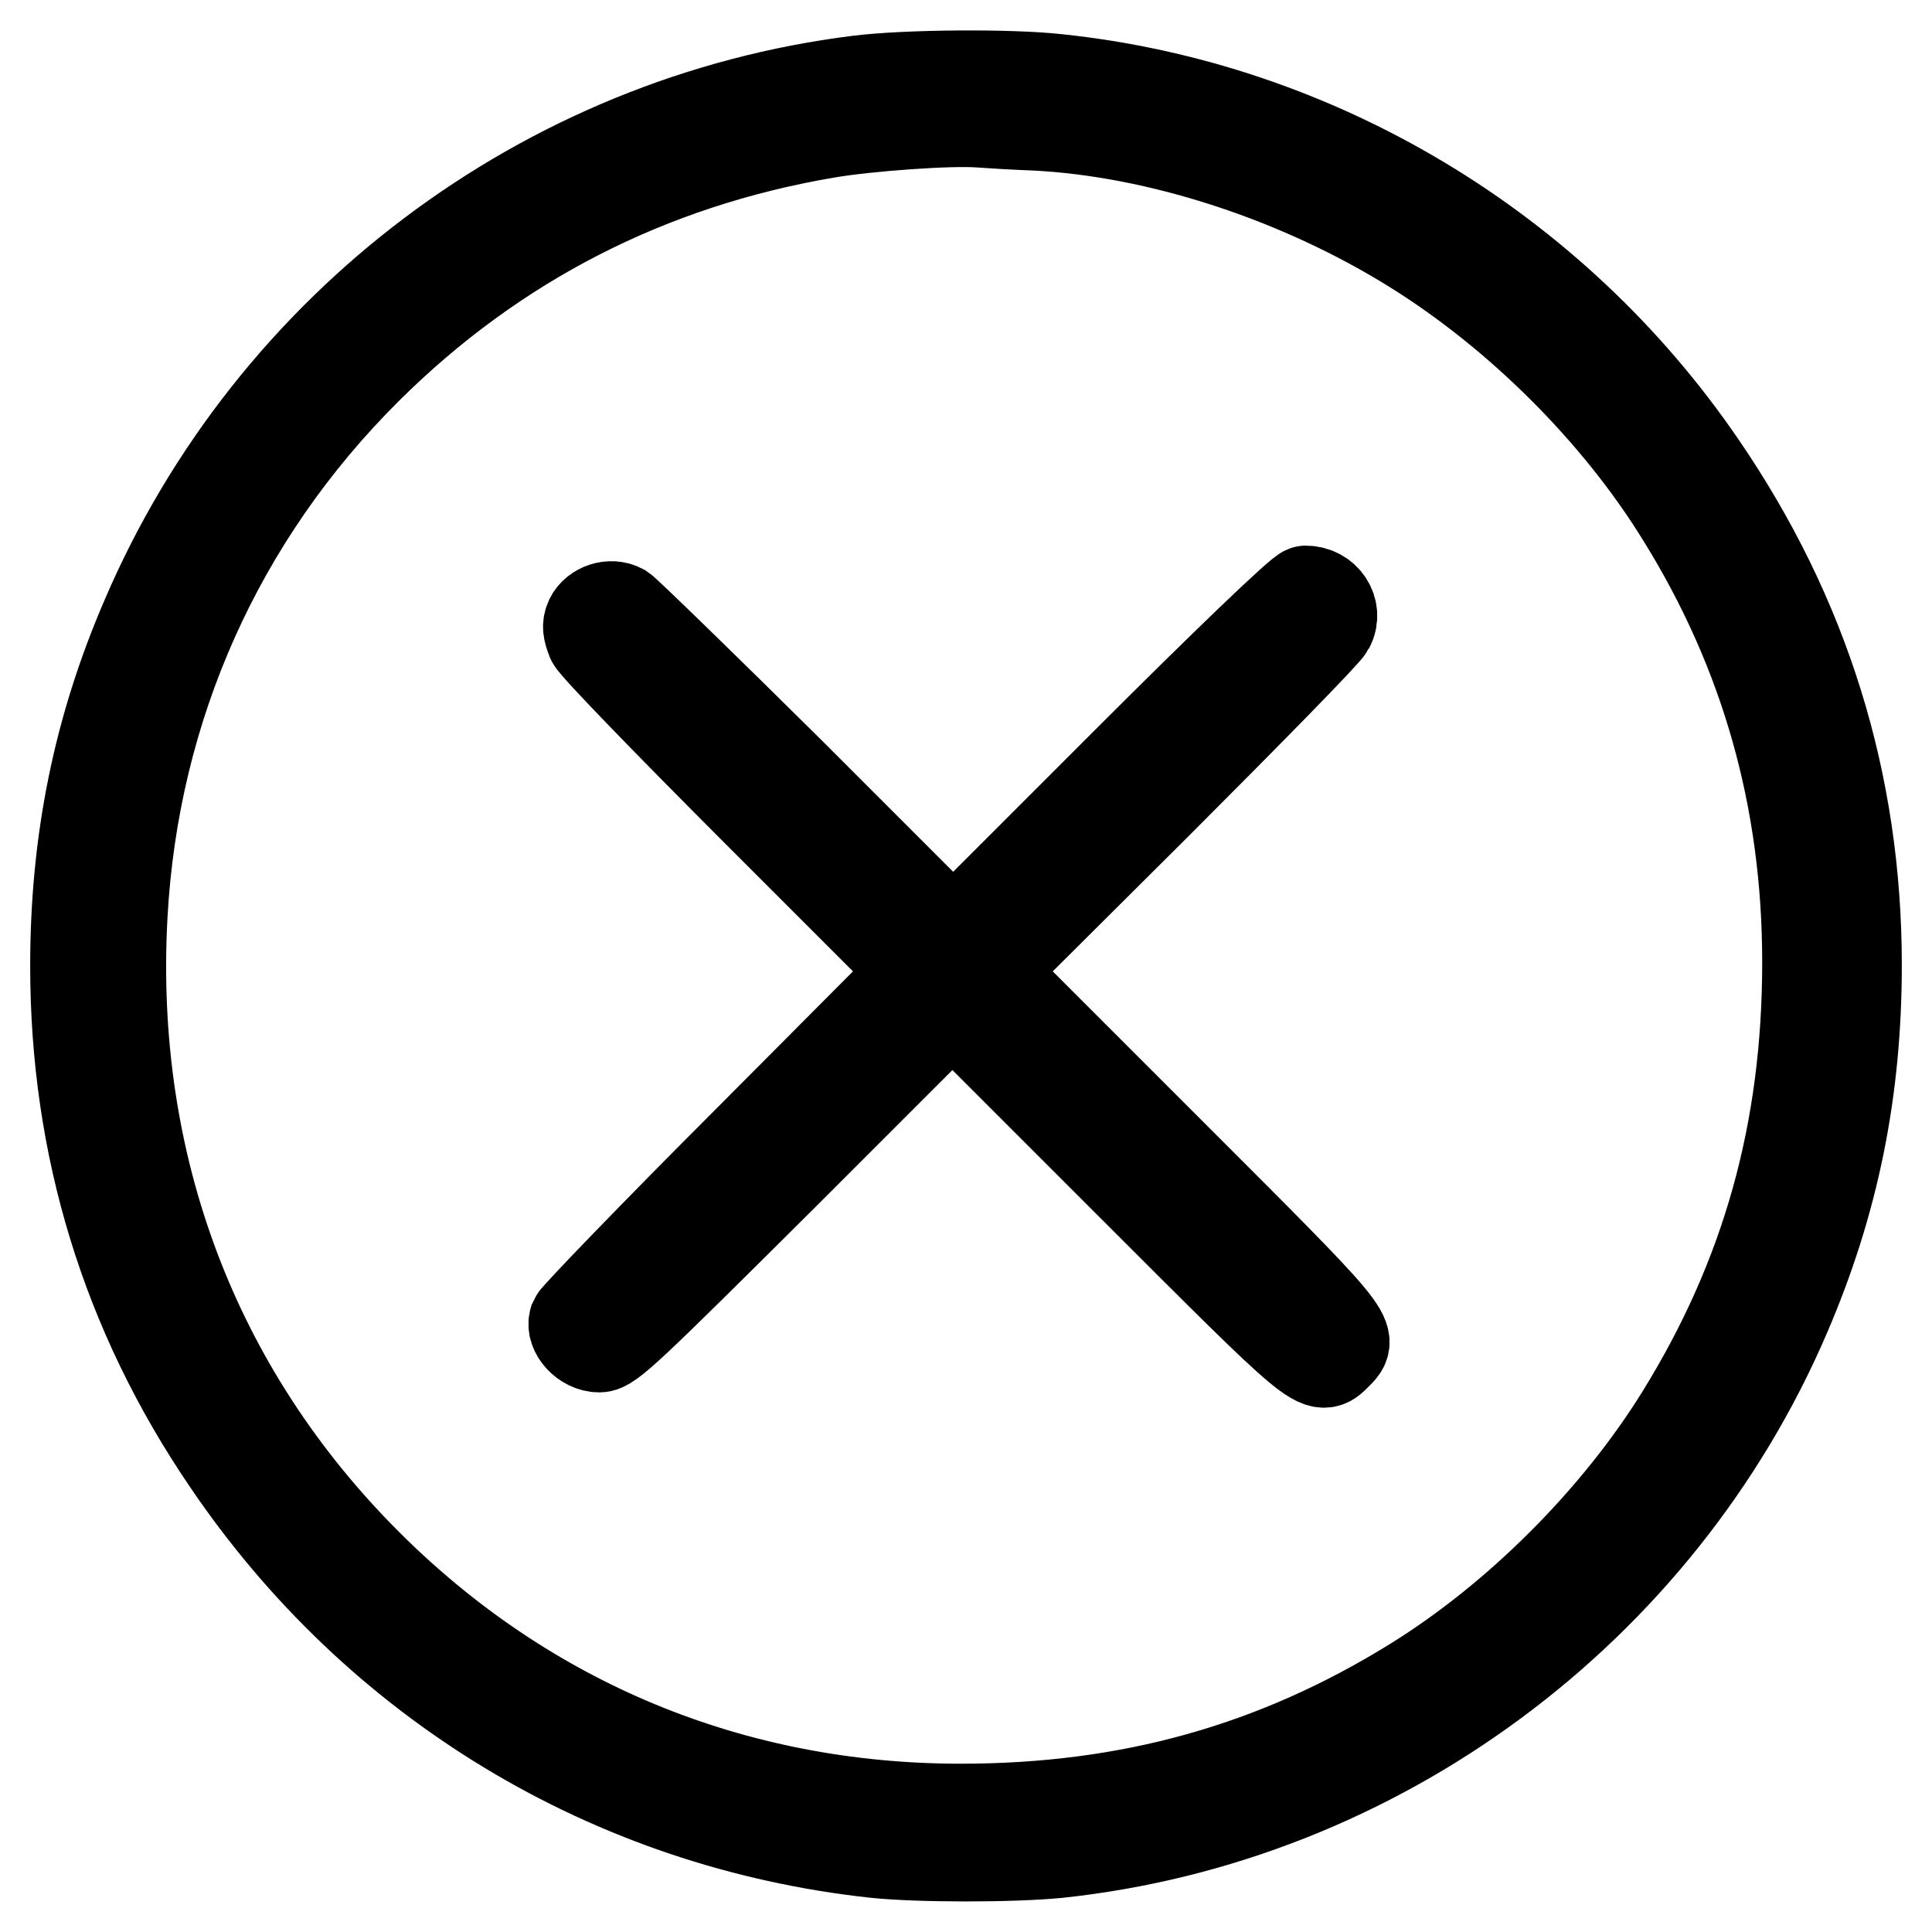 <?xml version="1.0" encoding="utf-8"?>
<!-- Svg Vector Icons : http://www.onlinewebfonts.com/icon -->
<!DOCTYPE svg PUBLIC "-//W3C//DTD SVG 1.1//EN" "http://www.w3.org/Graphics/SVG/1.1/DTD/svg11.dtd">
<svg version="1.1" xmlns="http://www.w3.org/2000/svg" xmlns:xlink="http://www.w3.org/1999/xlink" x="0px" y="0px" viewBox="0 0 256 256" enable-background="new 0 0 256 256" xml:space="preserve">
<g><g><g><path stroke-width="12" fill-opacity="0" stroke="#000000"  d="M113.7,10.7C72.1,15.9,36,43.1,19.4,81.8C13,96.6,10,111.5,10,128c0,23.9,6.7,45.9,20.1,65.6c19.8,29.3,50.8,48.1,85.9,51.9c5.8,0.6,18.2,0.6,24.2,0c42.3-4.5,79.6-32.1,96.4-71.3c6.4-14.9,9.4-29.7,9.4-46.3c0-24.2-6.9-46.3-20.6-66.3c-19.6-28.7-51-47.5-85.3-51.1C133.8,9.8,120.1,9.9,113.7,10.7z M137.1,16.6c16.4,0.8,35.1,6.9,50.3,16.4c13.8,8.6,26.9,21.6,35.4,35.4c11.2,18,16.7,37.6,16.7,59.1c0,22.4-5.4,41.7-16.8,60.1c-8.5,13.7-21.6,26.8-35.3,35.3c-18.4,11.4-37.7,16.8-60.1,16.8c-30.2,0-57.5-11.3-78.7-32.5c-22.9-22.9-34.2-52.9-32.4-85.9c1.5-27.6,12.8-52.9,32.4-72.4C65.5,32.1,86,21.6,109.6,17.6c5.3-0.9,16.2-1.7,20.2-1.4C131.1,16.3,134.4,16.5,137.1,16.6z"/><path stroke-width="12" fill-opacity="0" stroke="#000000"  d="M149.1,101.2L126.3,124l-21.4-21.4C93.1,90.9,83,81.1,82.4,80.7c-1.5-0.8-3.5-0.1-4.2,1.3c-0.4,0.9-0.3,1.5,0.2,2.8c0.4,0.9,10.3,11.1,22,22.8l21.1,21.1L99,151.3c-12.4,12.4-22.7,23.1-22.9,23.6c-0.5,1.6,1.4,3.6,3.3,3.6c1.4,0,3.9-2.4,24.2-22.6l22.6-22.6l23.6,23.6c25.2,25.2,24.9,25,27.3,22.6c2.4-2.4,2.6-2.1-22.6-27.3L131,128.7l22.2-22.1c12.2-12.2,22.5-22.7,22.9-23.5c1.2-2.2-0.5-4.8-3.1-4.8C172.4,78.3,162.3,88,149.1,101.2z"/></g></g></g>
</svg>